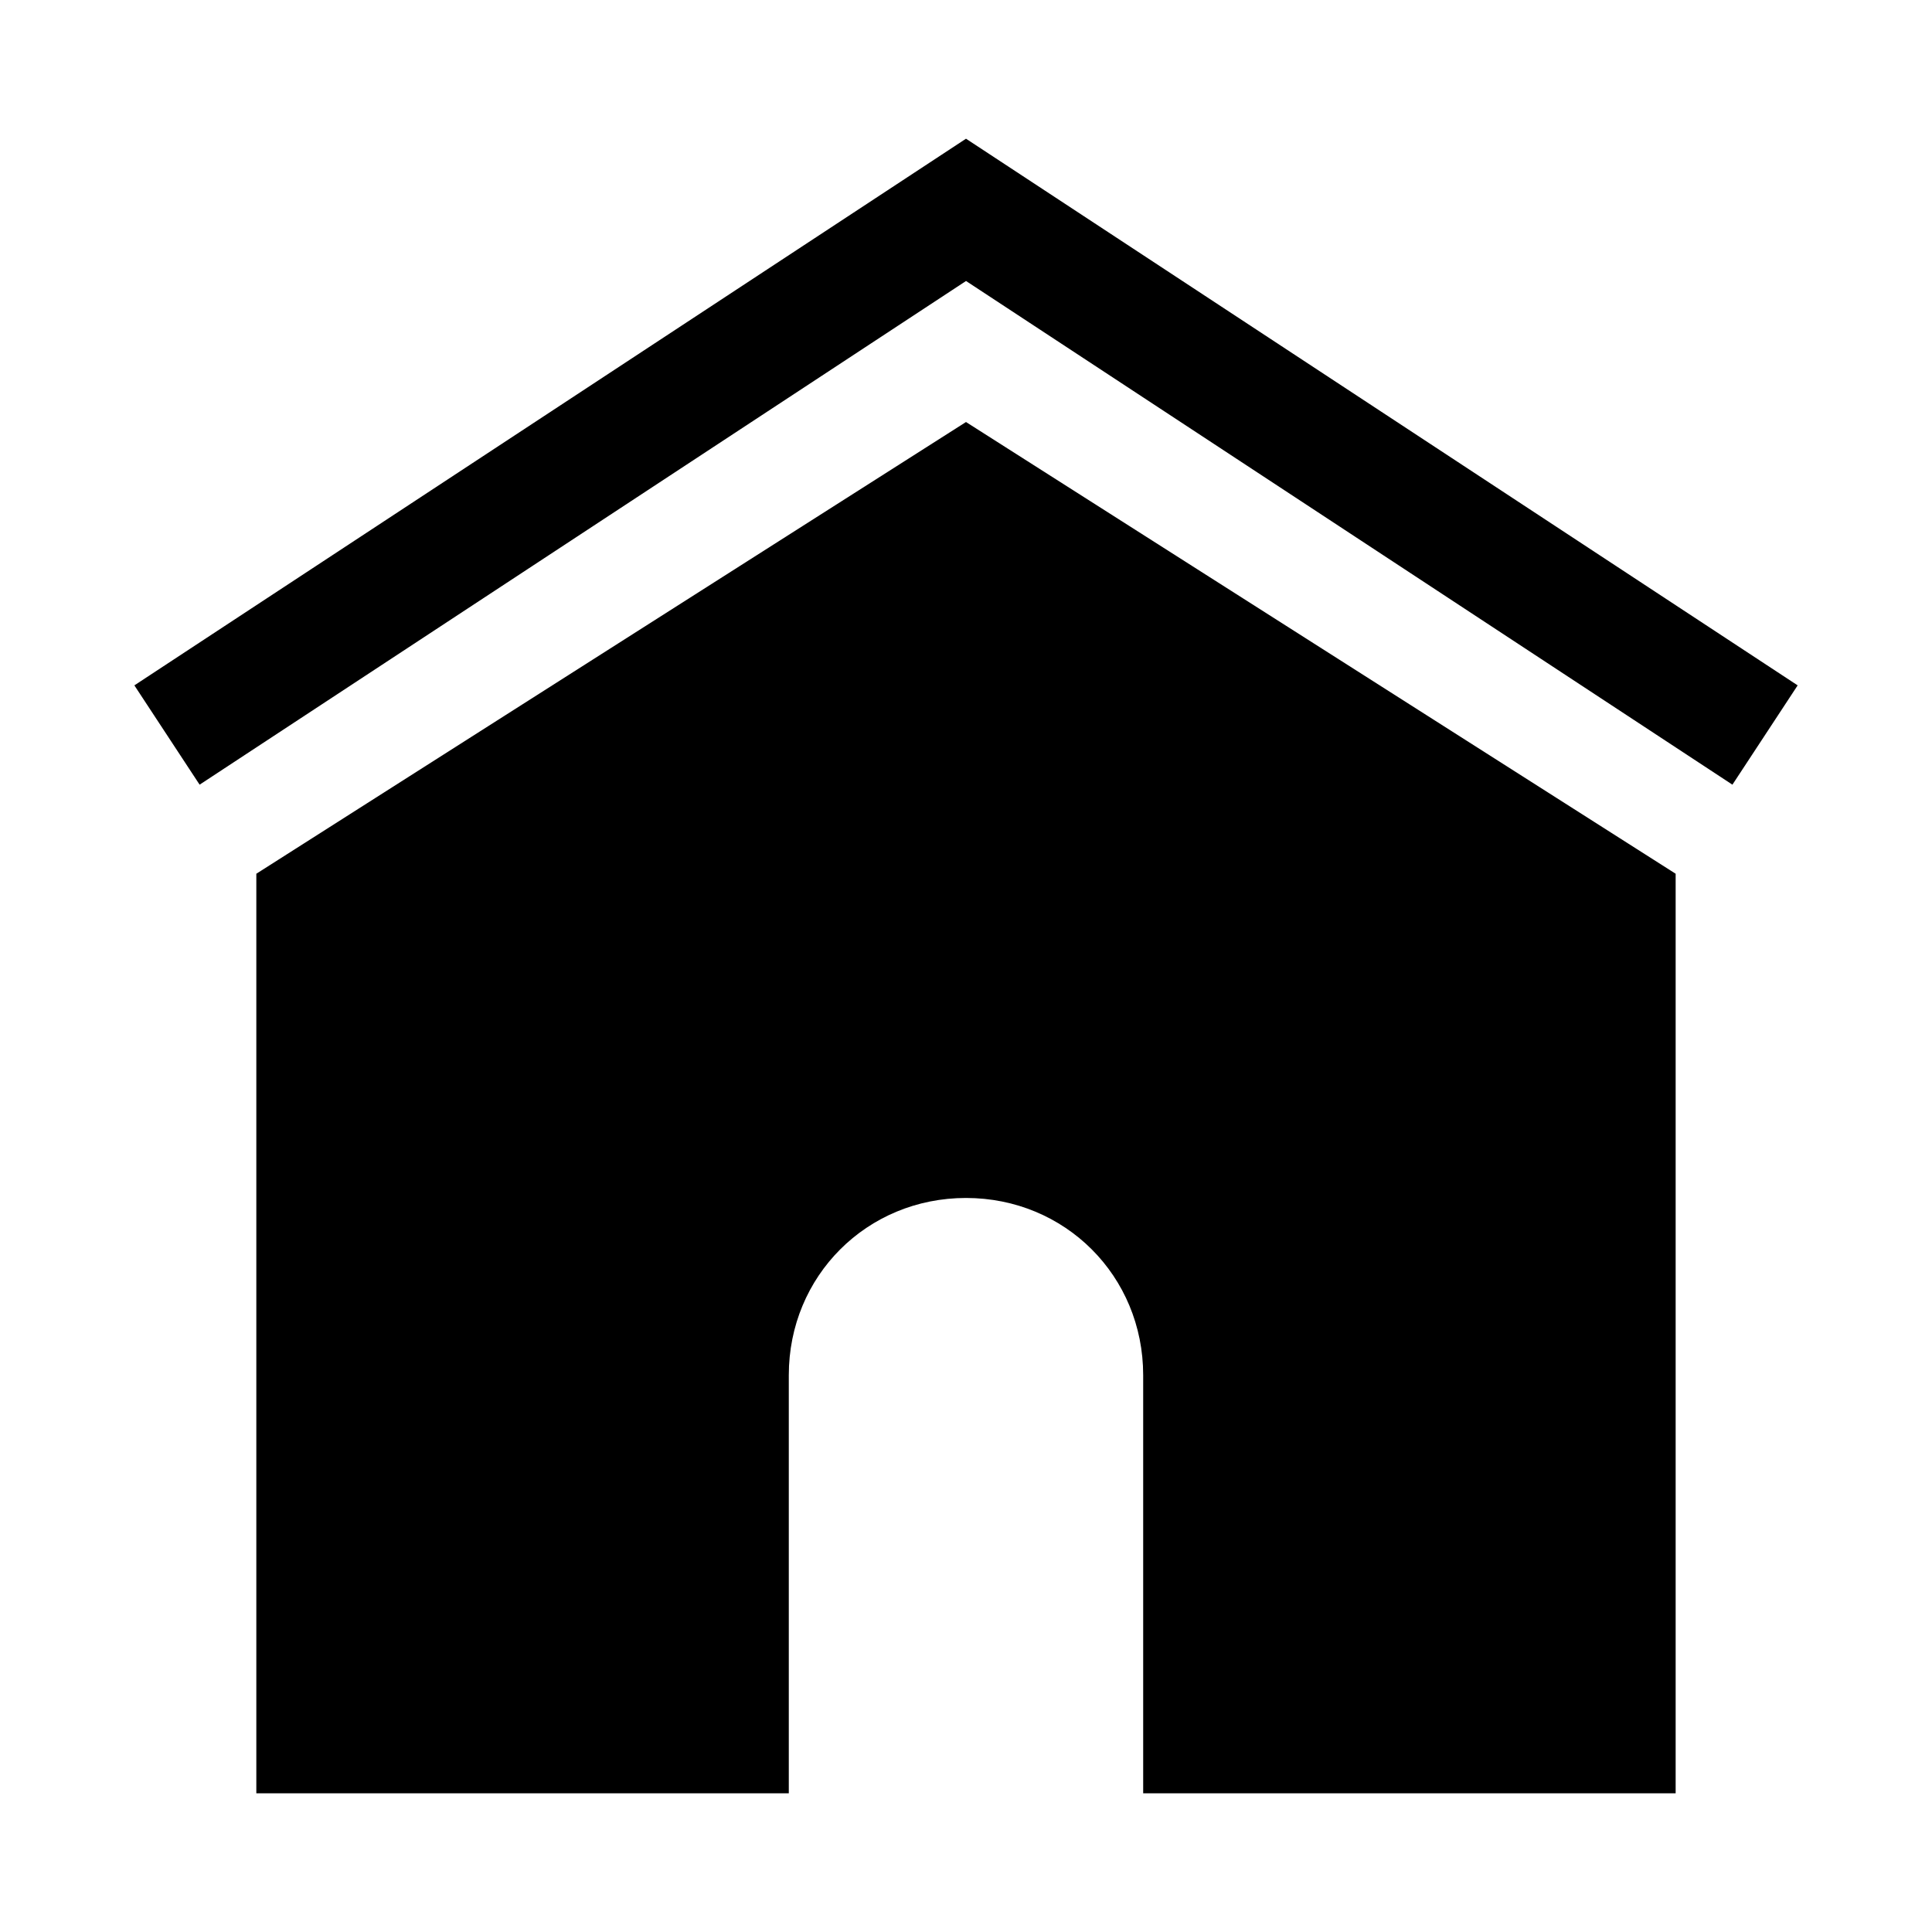 <?xml version="1.0" encoding="UTF-8"?>
<!-- Uploaded to: ICON Repo, www.svgrepo.com, Generator: ICON Repo Mixer Tools -->
<svg fill="#000000" width="800px" height="800px" version="1.1" viewBox="144 144 512 512" xmlns="http://www.w3.org/2000/svg">
 <g>
  <path d="m400 255.84c-62.691 39.902-125.38 79.805-188.07 119.71v243.7h141.11v-110.82c0-26.27 20.684-46.957 46.957-46.957 26.27 0 46.957 20.684 46.957 46.957v110.82h141.11v-243.7z"/>
  <path d="m400 180.76-220.39 144.87 17.289 26.316 203.11-133.48 203.1 133.48 17.289-26.316z"/>
 </g>
</svg>